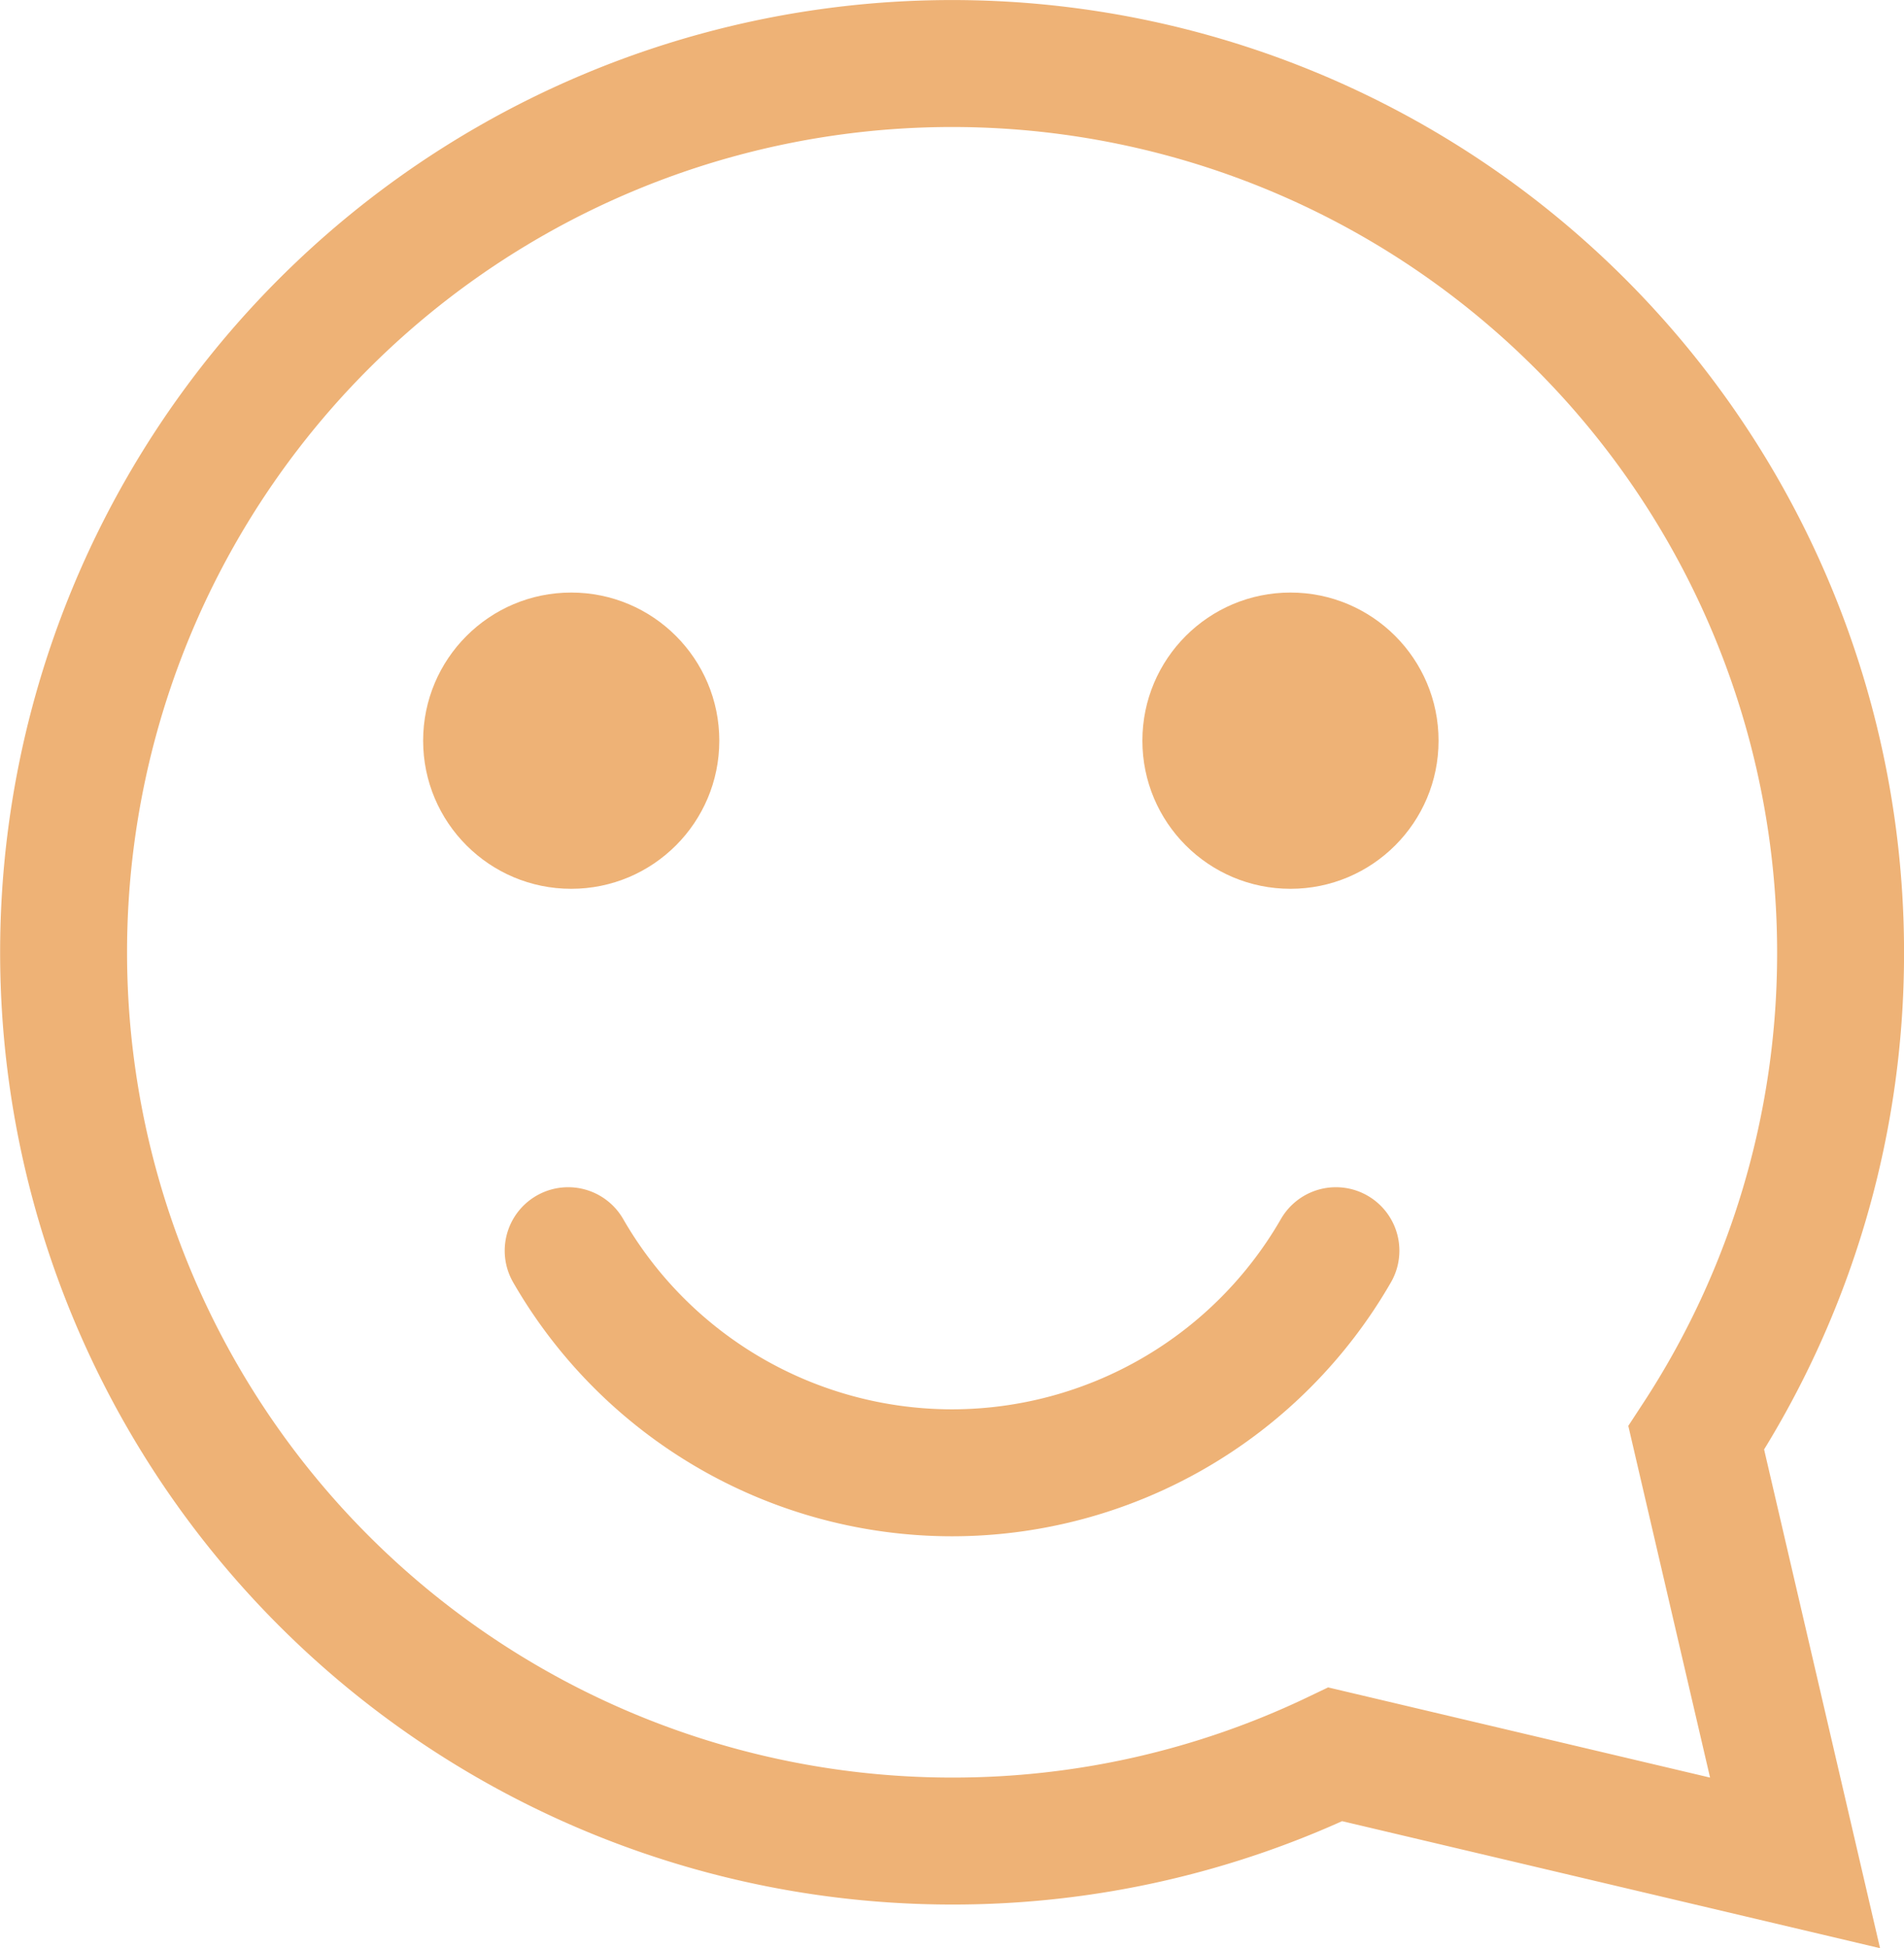 <svg xmlns="http://www.w3.org/2000/svg" width="45.002" height="46.035" viewBox="0 0 45.002 46.035"><g transform="translate(-1318.999 -992.999)"><path d="M-15013.44,41.451a20.916,20.916,0,0,1-9.058,2.049,21,21,0,0,1-21-21,21,21,0,0,1,21-21,21,21,0,0,1,21,21,20.9,20.9,0,0,1-3.411,11.475l2.335,10.041Z" transform="translate(16364 993)" fill="none" stroke="#eeb276" stroke-width="3"/><g transform="translate(1329.918 1019.601)"><g transform="translate(1.736 2.502)"><path d="M1.3.752A10.476,10.476,0,0,0,10.372,6,10.475,10.475,0,0,0,19.446.752" transform="translate(-0.526 -0.304)" fill="none" stroke="#eeb276" stroke-linecap="round" stroke-linejoin="round" stroke-width="3"/></g></g><circle cx="3.5" cy="3.5" r="3.5" transform="translate(1329 1007)" fill="#eeb276"/><circle cx="3.5" cy="3.5" r="3.5" transform="translate(1346 1007)" fill="#eeb276"/></g></svg>